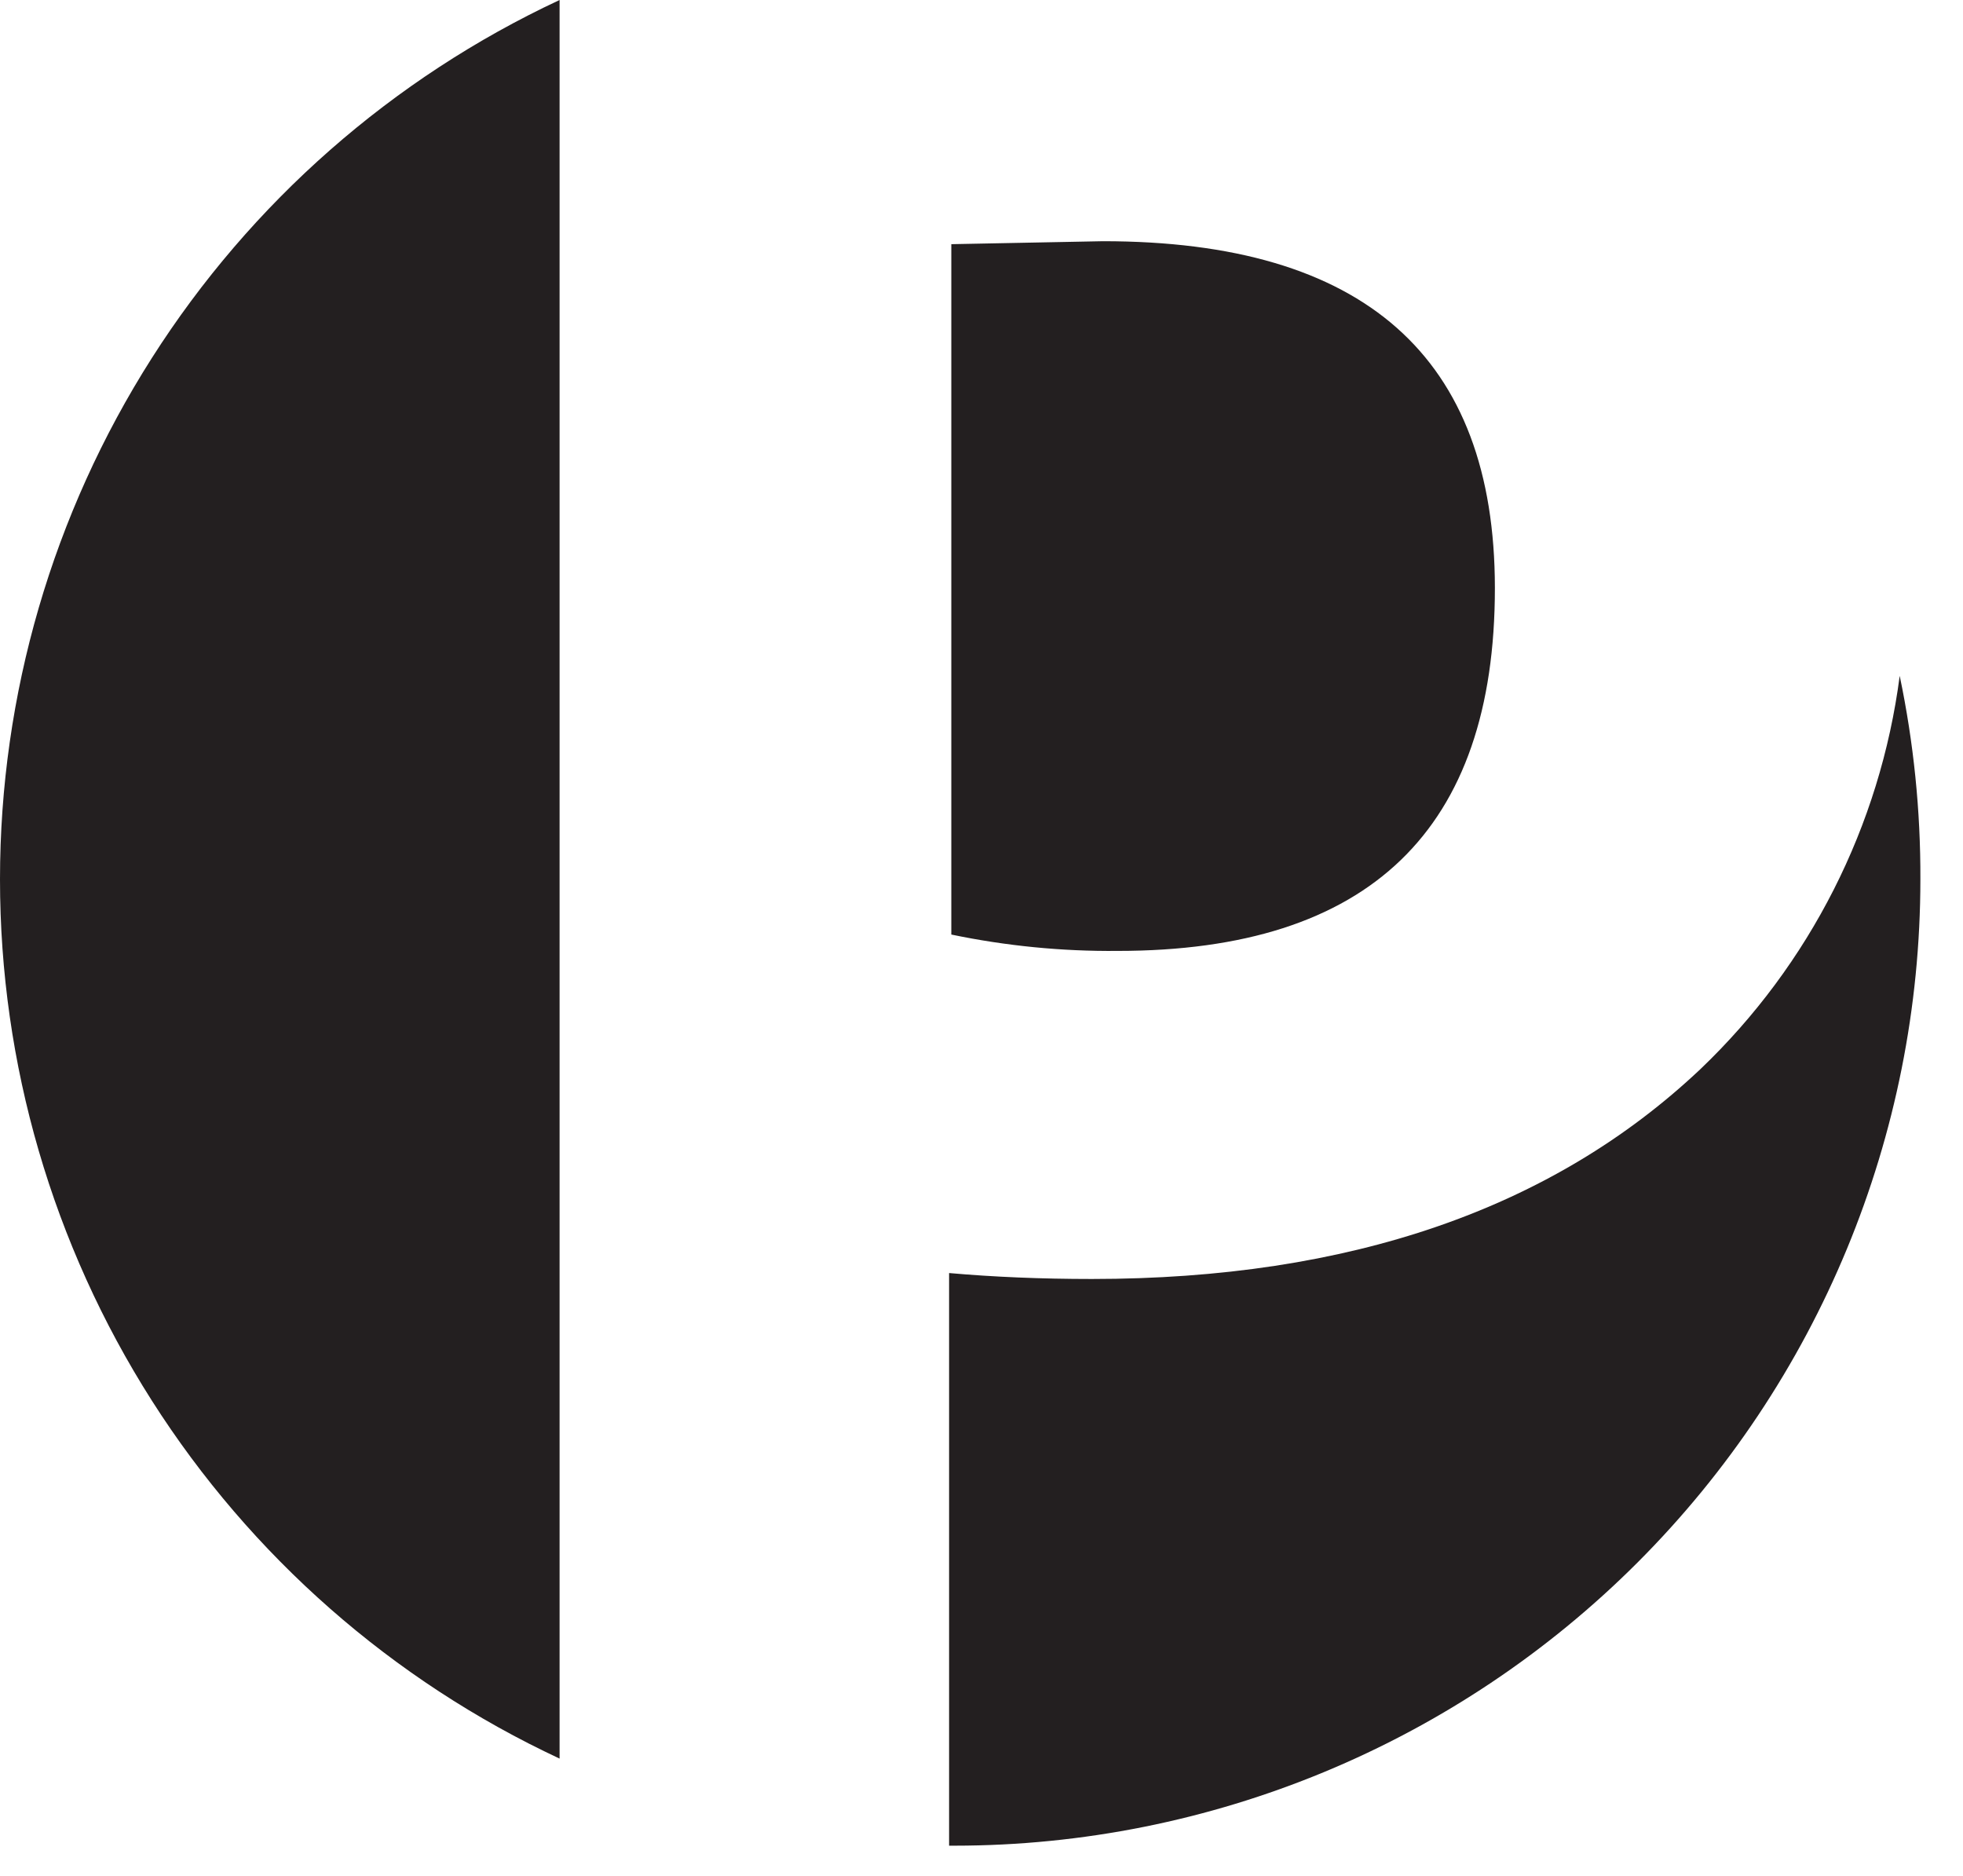 <svg width="45" height="43" viewBox="0 0 45 43" fill="none" xmlns="http://www.w3.org/2000/svg">
<path d="M12.828 0V40.311C8.994 38.52 5.751 35.672 3.479 32.102C1.207 28.531 0 24.387 0 20.156C0 15.924 1.207 11.78 3.479 8.21C5.751 4.64 8.994 1.792 12.828 0ZM25.621 21.797C24.34 21.809 23.062 21.683 21.808 21.422V5.597L25.286 5.529C31.271 5.529 34.266 8.178 34.269 13.476C34.271 19.023 31.39 21.797 25.624 21.797H25.621Z" fill="#231F20"/>
<path d="M44.023 20.155C44.023 26.028 41.691 31.661 37.54 35.815C33.388 39.969 27.757 42.304 21.884 42.307H21.757V29.181C22.779 29.271 23.869 29.317 25.03 29.317C30.935 29.317 35.585 27.713 38.98 24.507C41.489 22.112 43.101 18.931 43.549 15.492C43.87 17.025 44.029 18.588 44.023 20.155Z" fill="#231F20"/>
</svg>
